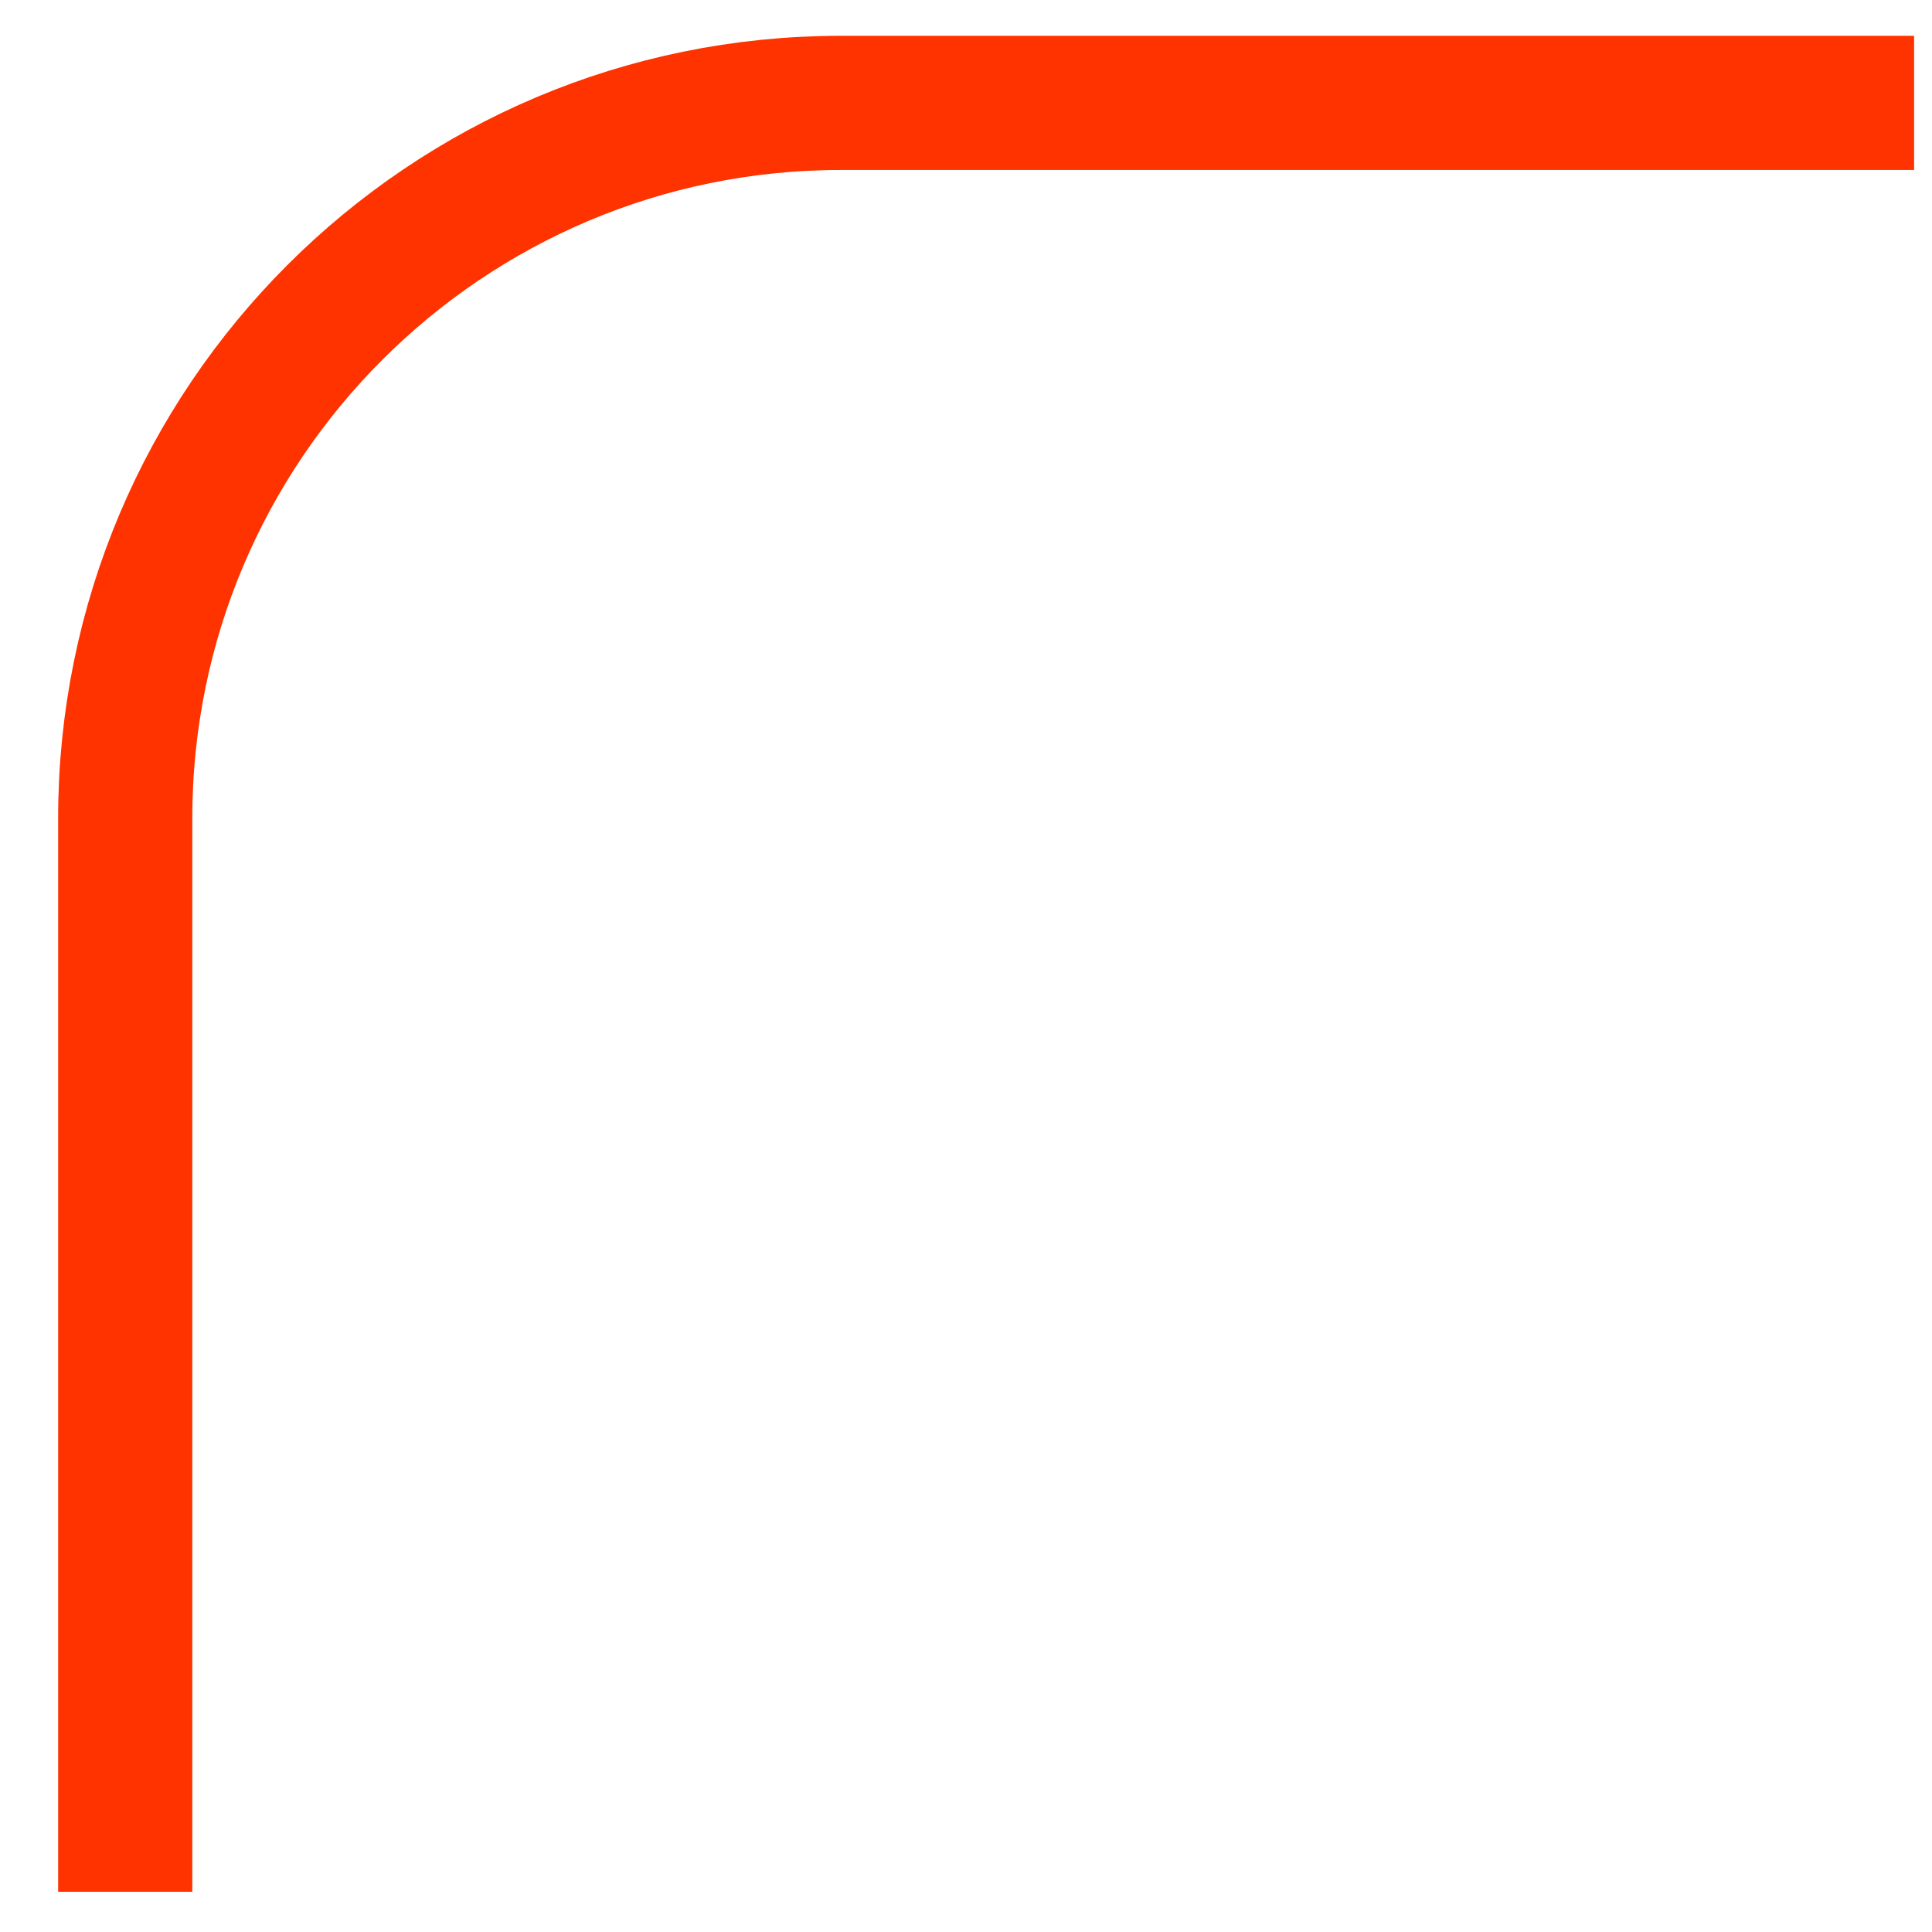 <?xml version="1.0" encoding="UTF-8"?> <svg xmlns="http://www.w3.org/2000/svg" width="27" height="27" viewBox="0 0 27 27" fill="none"><path d="M26.75 1.438H11.75C6.227 1.438 1.75 5.915 1.75 11.438V26.438" stroke="#FF3300" stroke-width="1.875"></path></svg> 